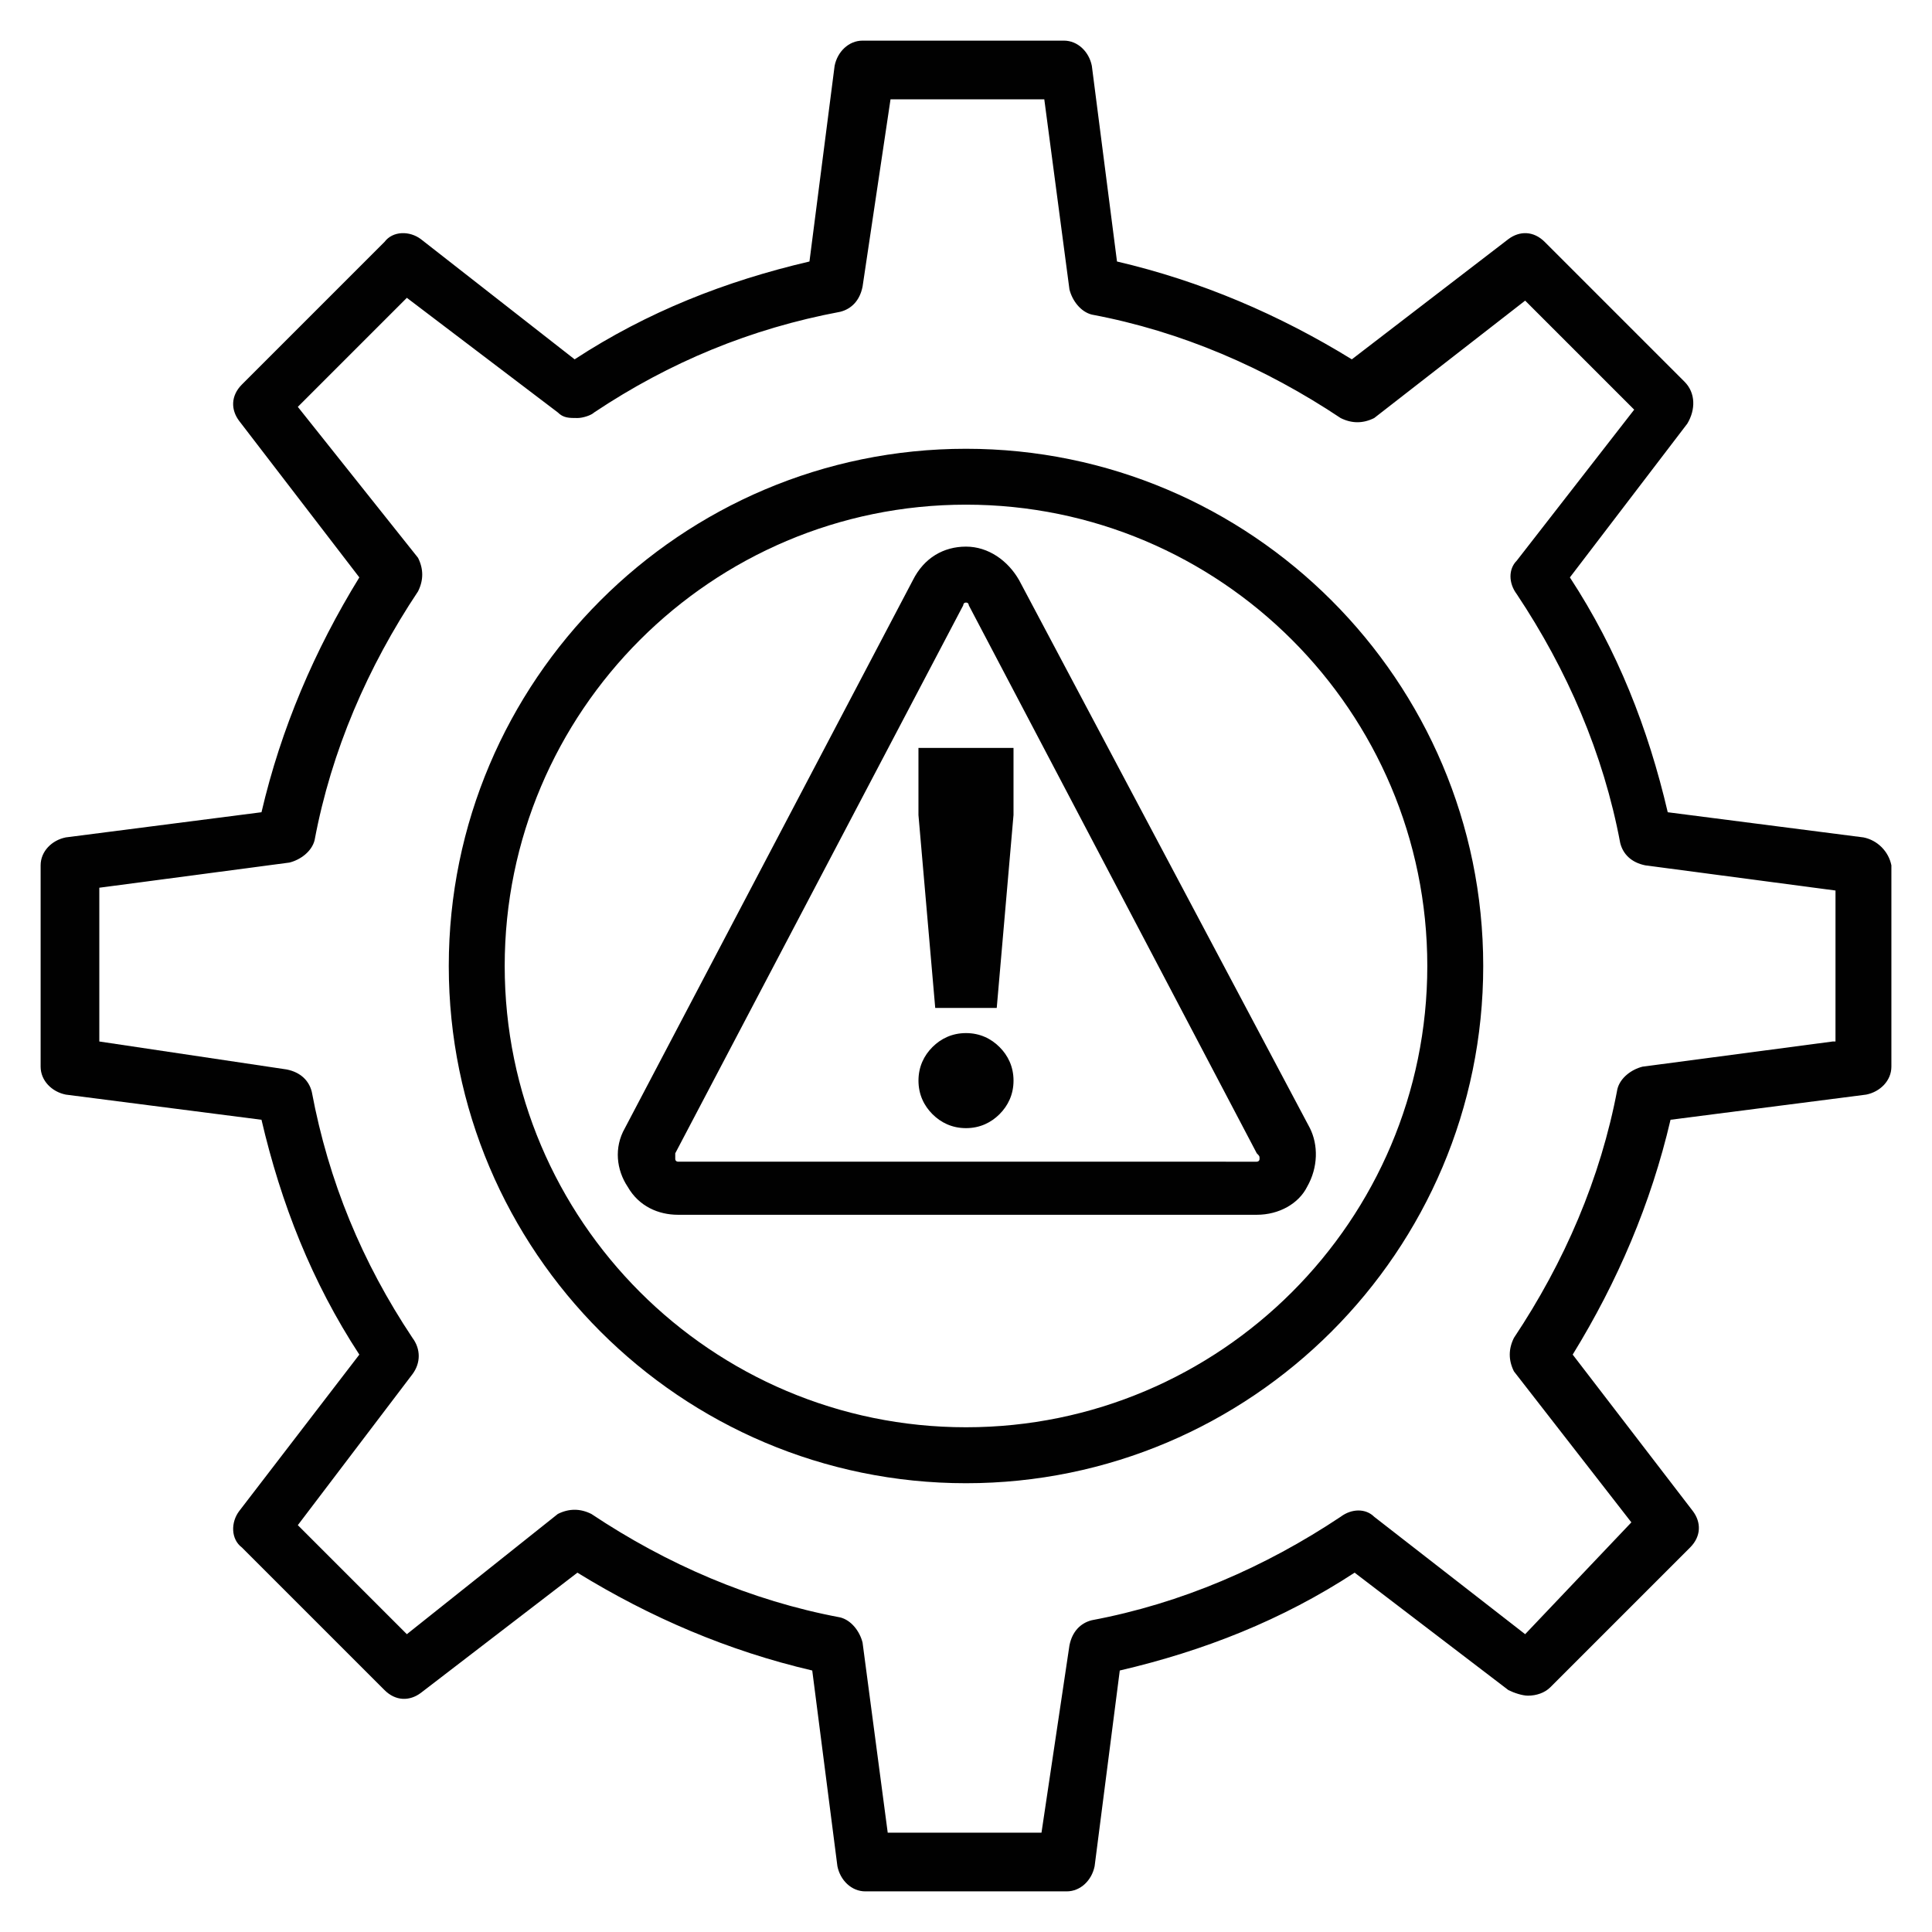 <?xml version="1.0" encoding="UTF-8"?>
<!-- Uploaded to: ICON Repo, www.iconrepo.com, Generator: ICON Repo Mixer Tools -->
<svg width="800px" height="800px" version="1.1" viewBox="144 144 512 512" xmlns="http://www.w3.org/2000/svg">
 <g fill="#010101">
  <path d="m637.83 365.92-51.863-6.668c-5.188-22.227-13.336-42.973-25.93-62.234l31.117-40.75c2.223-3.703 2.223-8.148-0.742-11.113l-37.043-37.043c-2.965-2.965-6.668-2.965-9.633-0.742l-41.488 31.859c-19.262-11.855-40.008-20.746-62.234-25.93l-6.668-51.863c-0.742-3.703-3.703-6.668-7.41-6.668h-53.344c-3.703 0-6.668 2.965-7.41 6.668l-6.668 51.863c-22.227 5.188-42.973 13.336-62.234 25.93l-40.754-31.859c-2.965-2.223-7.41-2.223-9.633 0.742l-37.785 37.785c-2.965 2.965-2.965 6.668-0.742 9.633l31.859 41.488c-11.855 19.262-20.746 40.008-25.93 62.234l-51.863 6.668c-3.703 0.742-6.668 3.703-6.668 7.41v53.344c0 3.703 2.965 6.668 6.668 7.41l51.863 6.668c5.188 22.227 13.336 42.973 25.93 62.234l-31.855 41.488c-2.223 2.965-2.223 7.41 0.742 9.633l37.785 37.785c2.965 2.965 6.668 2.965 9.633 0.742l41.488-31.859c19.262 11.855 40.008 20.746 62.234 25.93l6.668 51.863c0.742 3.703 3.703 6.668 7.41 6.668h53.344c3.703 0 6.668-2.965 7.41-6.668l6.668-51.863c22.227-5.188 42.973-13.336 62.234-25.93l40.75 31.117c1.48 0.742 3.703 1.48 5.188 1.48 2.223 0 4.445-0.742 5.926-2.223l37.043-37.043c2.965-2.965 2.965-6.668 0.742-9.633l-31.859-41.488c11.855-19.262 20.746-40.008 25.93-62.234l51.863-6.668c3.703-0.742 6.668-3.703 6.668-7.41v-53.344c-0.738-3.707-3.703-6.672-7.406-7.41zm-8.152 54.086-50.383 6.668c-2.965 0.742-5.926 2.965-6.668 5.926-4.445 23.707-14.078 45.938-27.414 65.941-1.48 2.965-1.48 5.926 0 8.891l31.117 40.008-28.148 29.637-40.008-31.117c-2.223-2.223-5.926-2.223-8.891 0-20.004 13.336-42.23 22.969-65.941 27.414-2.965 0.742-5.188 2.965-5.926 6.668l-7.41 49.637h-40.75l-6.668-50.383c-0.742-2.965-2.965-5.926-5.926-6.668-23.707-4.445-45.938-14.078-65.941-27.414-2.965-1.48-5.926-1.48-8.891 0l-40.008 31.863-28.895-28.895 30.375-40.008c2.223-2.965 2.223-6.668 0-9.633-13.336-20.004-22.227-41.488-26.672-65.199-0.742-2.965-2.965-5.188-6.668-5.926l-49.641-7.41v-40.75l50.383-6.668c2.965-0.742 5.926-2.965 6.668-5.926 4.445-23.707 14.078-45.938 27.414-65.941 1.48-2.965 1.48-5.926 0-8.891l-31.859-40.008 28.895-28.895 40.008 30.375c1.48 1.48 2.965 1.48 5.188 1.48 1.48 0 3.703-0.742 4.445-1.48 20.004-13.336 41.488-22.227 65.199-26.672 2.965-0.742 5.188-2.965 5.926-6.668l7.41-49.641h40.75l6.668 50.383c0.742 2.965 2.965 5.926 5.926 6.668 23.707 4.445 45.938 14.078 65.941 27.414 2.965 1.48 5.926 1.48 8.891 0l40.008-31.117 28.895 28.895-31.117 40.008c-2.223 2.223-2.223 5.926 0 8.891 13.336 20.004 22.969 42.23 27.414 65.941 0.742 2.965 2.965 5.188 6.668 5.926l50.383 6.668-0.004 40.008z"/>
  <path d="m400 262.93c-75.57 0-137.07 61.496-137.07 137.07s61.496 137.07 137.07 137.07 137.07-61.496 137.07-137.07c-0.004-75.574-61.496-137.07-137.07-137.07zm0 259.31c-67.422 0-122.25-54.828-122.25-122.25 0-67.422 54.828-122.25 122.25-122.25 67.422 0 122.25 54.828 122.25 122.25 0 67.422-54.824 122.25-122.25 122.25z"/>
  <path d="m400 288.86c-5.926 0-11.113 2.965-14.078 8.891l-76.312 145.21c-2.965 5.188-2.223 11.113 0.742 15.559 2.965 5.188 8.148 7.41 13.336 7.41h153.37c5.926 0 11.113-2.965 13.336-7.41 2.965-5.188 2.965-11.113 0.742-15.559l-77.059-145.21c-2.961-5.184-8.148-8.891-14.074-8.891zm77.793 162.26c0 0.742-0.742 0.742-0.742 0.742l-153.36-0.004s-0.742 0-0.742-0.742v-1.48l76.312-145.21s0-0.742 0.742-0.742 0.742 0.742 0.742 0.742l76.312 145.21c0.738 0.742 0.738 0.742 0.738 1.484z"/>
  <path d="m400 417.78c-3.703 0-6.668 1.48-8.891 3.703s-3.703 5.188-3.703 8.891 1.48 6.668 3.703 8.891 5.188 3.703 8.891 3.703 6.668-1.48 8.891-3.703 3.703-5.188 3.703-8.891-1.48-6.668-3.703-8.891-5.188-3.703-8.891-3.703z"/>
  <path d="m387.4 359.99 4.445 51.125h16.301l4.445-51.125v-17.781h-25.191z"/>
 </g>
</svg>
